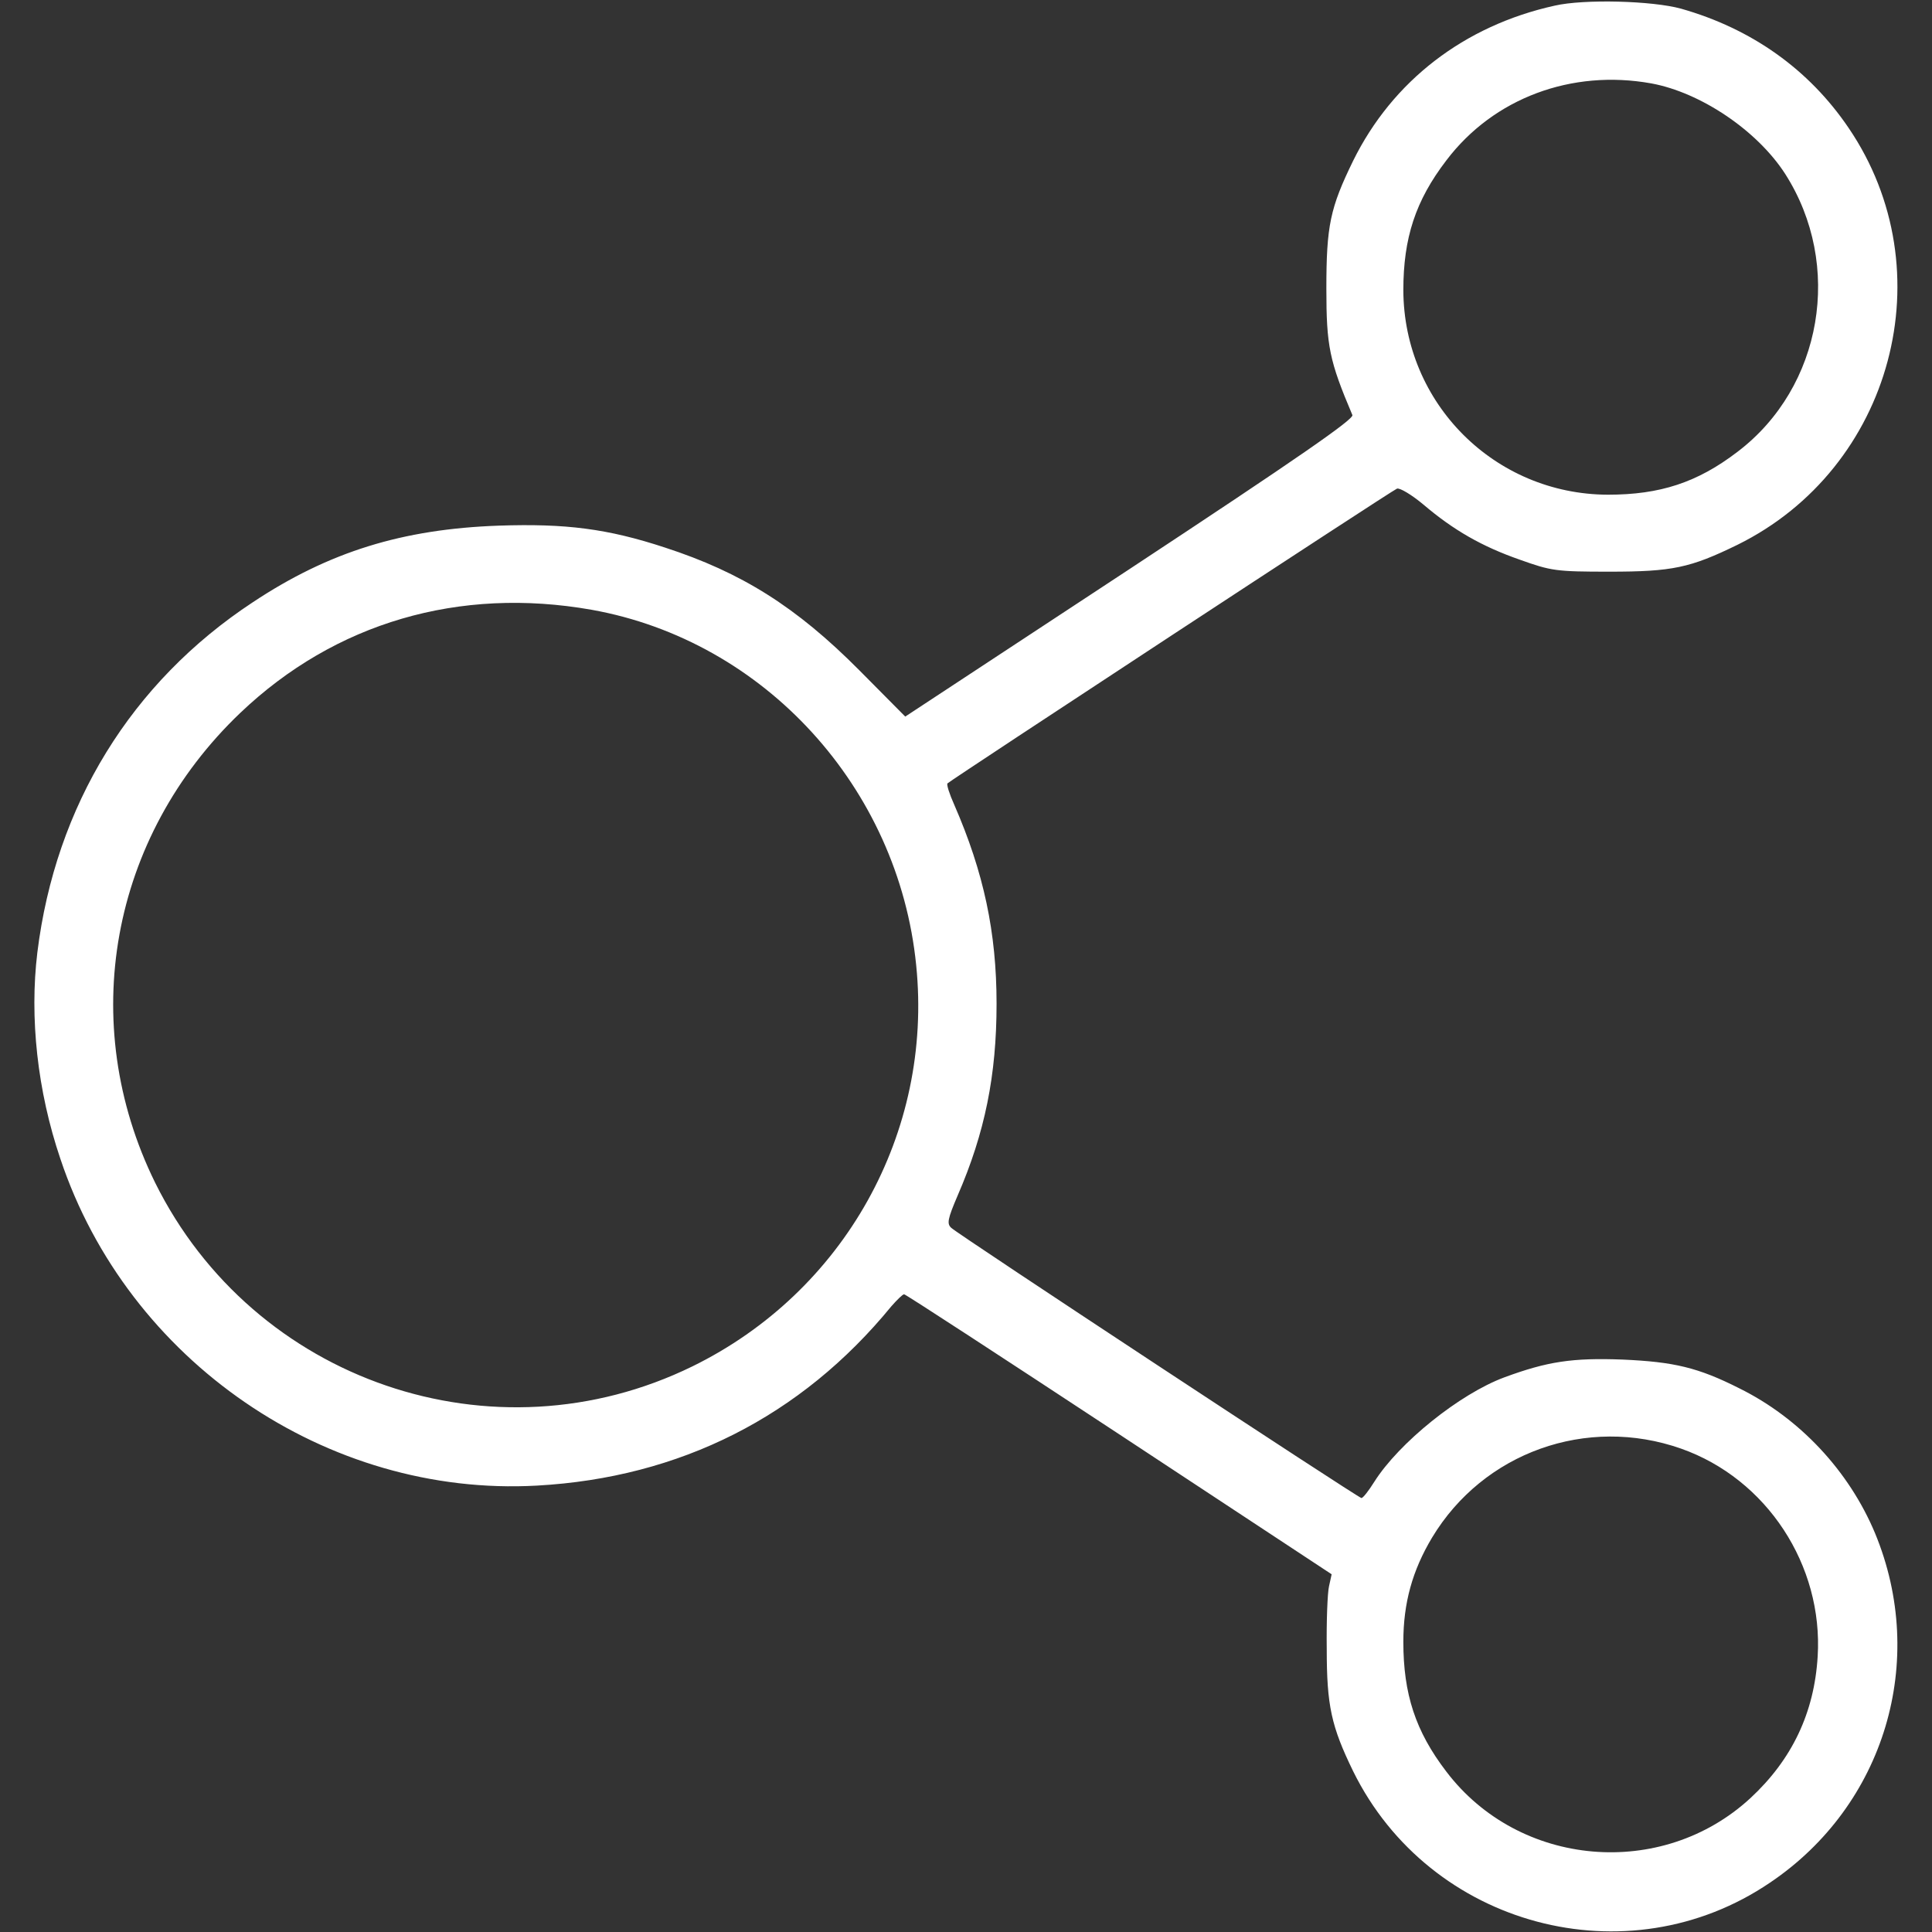 <svg xmlns="http://www.w3.org/2000/svg" width="682.667" height="682.667" fill="white" version="1.0" viewBox="0 0 512 512"><rect x="0" y="0" width="512" height="512" fill="#333333" stroke="none"/><path d="M412 1.5c-24 5.3-43 20-53.4 41.1-6.1 12.5-7.1 17.2-7.1 33.9 0 15.3.8 19.1 6.9 33.5.4 1.1-14.3 11.3-58.9 40.7l-59.6 39.2-12.2-12.3c-16.7-16.8-31.2-25.9-51.5-32.5-15.2-5-26.3-6.4-44-5.8-25.5.9-45 6.9-65.2 20.3-32.2 21.2-52.3 53.9-57.1 92.8-2.1 17.3 0 36.7 6.1 54.7 17.9 53.6 70.6 89.7 126.3 86.6 37.9-2.1 70-18.3 93.9-47.5 1.5-1.7 3-3.2 3.4-3.2s26 16.7 57 37.1l56.3 37.1-.7 3.2c-.4 1.7-.7 9.2-.6 16.6 0 15 1.2 20.5 7 32.4 20.3 41.2 72.7 55.2 110.5 29.5 30.4-20.5 41.8-58.8 27.8-92.6-6.9-16.5-20-30.5-36-38.4-10.9-5.5-17.3-7-30.9-7.6-13.3-.5-19.9.5-31.3 4.7-11.9 4.4-28 17.4-34.5 27.7-1.5 2.4-3 4.3-3.4 4.3-.8 0-106.8-69.8-108.7-71.6-1.2-1.1-1-2.3 1.7-8.6 7.2-16.6 10.3-31.8 10.3-50.8 0-18.9-3.4-34.8-11.2-52.7-1.3-2.9-2.1-5.4-1.8-5.7 1.2-1.1 117.9-77.7 119.1-78.1.7-.3 3.9 1.6 7 4.2 8 6.8 15.5 11.1 25.5 14.6 8.4 3 9.6 3.2 23.8 3.2 16.7 0 21.4-1 33.9-7.1 41.2-20.3 55.2-72.7 29.5-110.5-10.5-15.5-25.7-26.3-44.4-31.6-7.6-2.1-25.7-2.6-33.5-.8m25.6 20.6c13.1 2.4 28.1 12.5 35.5 24 15.4 24.1 9.9 56.5-12.6 73.6-10.7 8.2-20.6 11.4-34.4 11.4-30-.1-54.1-24.2-54.2-54.2 0-13.8 3.2-23.7 11.4-34.4 12.5-16.5 33.2-24.2 54.3-20.4M156.8 161.6c45.8 8.2 81.3 47.1 86 94.2 4.5 44.4-19.1 86.6-59.3 106.3-52.7 25.8-116.3 4-142.4-48.7-20.8-42.3-11.9-91.6 22.6-124.5 25.1-23.9 58-33.5 93.1-27.3m288.7 222.3c22.7 8 37.7 30.9 36.2 55.1-.9 14.9-6.8 27.3-17.8 37.5-23.5 21.7-61.3 18.4-80.6-7-8.2-10.7-11.4-20.6-11.4-34.4 0-10.3 2.4-18.9 7.6-27.6 13.6-22.6 41-32.4 66-23.6"/></svg>